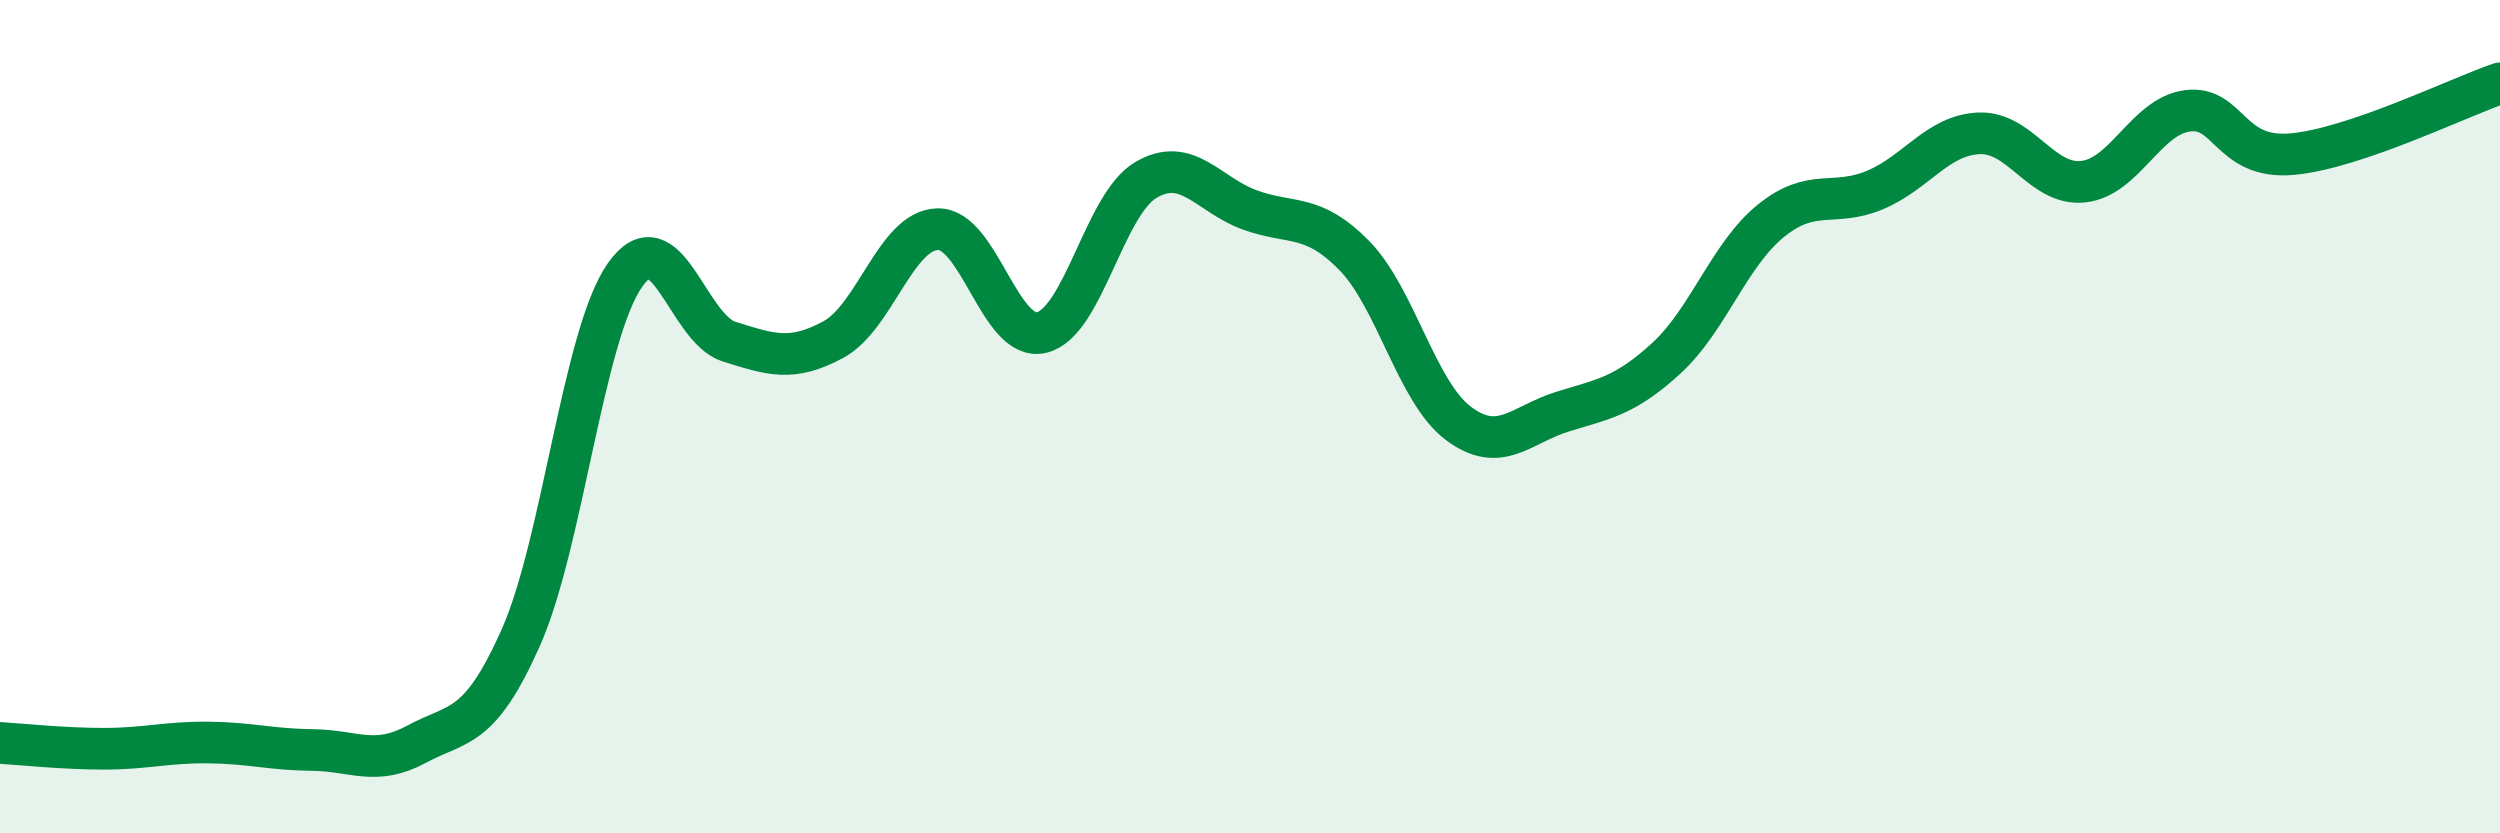 
    <svg width="60" height="20" viewBox="0 0 60 20" xmlns="http://www.w3.org/2000/svg">
      <path
        d="M 0,17.83 C 0.5,17.86 1.5,17.97 2.5,17.97 C 3.5,17.97 4,17.81 5,17.82 C 6,17.83 6.5,17.99 7.5,18 C 8.5,18.01 9,18.4 10,17.86 C 11,17.32 11.5,17.55 12.5,15.3 C 13.5,13.05 14,8.02 15,6.6 C 16,5.18 16.5,7.89 17.5,8.2 C 18.5,8.51 19,8.69 20,8.15 C 21,7.61 21.5,5.53 22.5,5.5 C 23.5,5.47 24,8.22 25,7.98 C 26,7.74 26.5,4.91 27.5,4.32 C 28.5,3.73 29,4.68 30,5.04 C 31,5.4 31.5,5.11 32.5,6.13 C 33.5,7.15 34,9.41 35,10.16 C 36,10.91 36.5,10.19 37.5,9.88 C 38.5,9.57 39,9.51 40,8.59 C 41,7.67 41.5,6.11 42.5,5.3 C 43.5,4.49 44,4.98 45,4.56 C 46,4.14 46.5,3.24 47.5,3.2 C 48.5,3.16 49,4.47 50,4.36 C 51,4.25 51.5,2.79 52.5,2.66 C 53.5,2.53 53.5,3.83 55,3.7 C 56.5,3.57 59,2.34 60,2L60 20L0 20Z"
        fill="#008740"
        opacity="0.1"
        stroke-linecap="round"
        stroke-linejoin="round"
      />
      <path
        d="M 0,17.83 C 0.5,17.86 1.5,17.97 2.5,17.97 C 3.5,17.97 4,17.81 5,17.82 C 6,17.83 6.5,17.99 7.5,18 C 8.5,18.01 9,18.4 10,17.86 C 11,17.32 11.5,17.55 12.5,15.3 C 13.5,13.05 14,8.02 15,6.6 C 16,5.18 16.5,7.89 17.5,8.2 C 18.5,8.51 19,8.69 20,8.15 C 21,7.61 21.5,5.53 22.5,5.5 C 23.5,5.47 24,8.22 25,7.98 C 26,7.74 26.5,4.91 27.5,4.32 C 28.5,3.73 29,4.68 30,5.04 C 31,5.4 31.5,5.11 32.5,6.13 C 33.5,7.15 34,9.41 35,10.16 C 36,10.91 36.5,10.19 37.5,9.88 C 38.5,9.57 39,9.51 40,8.59 C 41,7.67 41.5,6.11 42.5,5.3 C 43.5,4.49 44,4.98 45,4.56 C 46,4.14 46.5,3.24 47.5,3.2 C 48.5,3.16 49,4.47 50,4.36 C 51,4.25 51.5,2.79 52.5,2.66 C 53.5,2.53 53.5,3.83 55,3.7 C 56.5,3.57 59,2.34 60,2"
        stroke="#008740"
        stroke-width="1"
        fill="none"
        stroke-linecap="round"
        stroke-linejoin="round"
      />
    </svg>
  